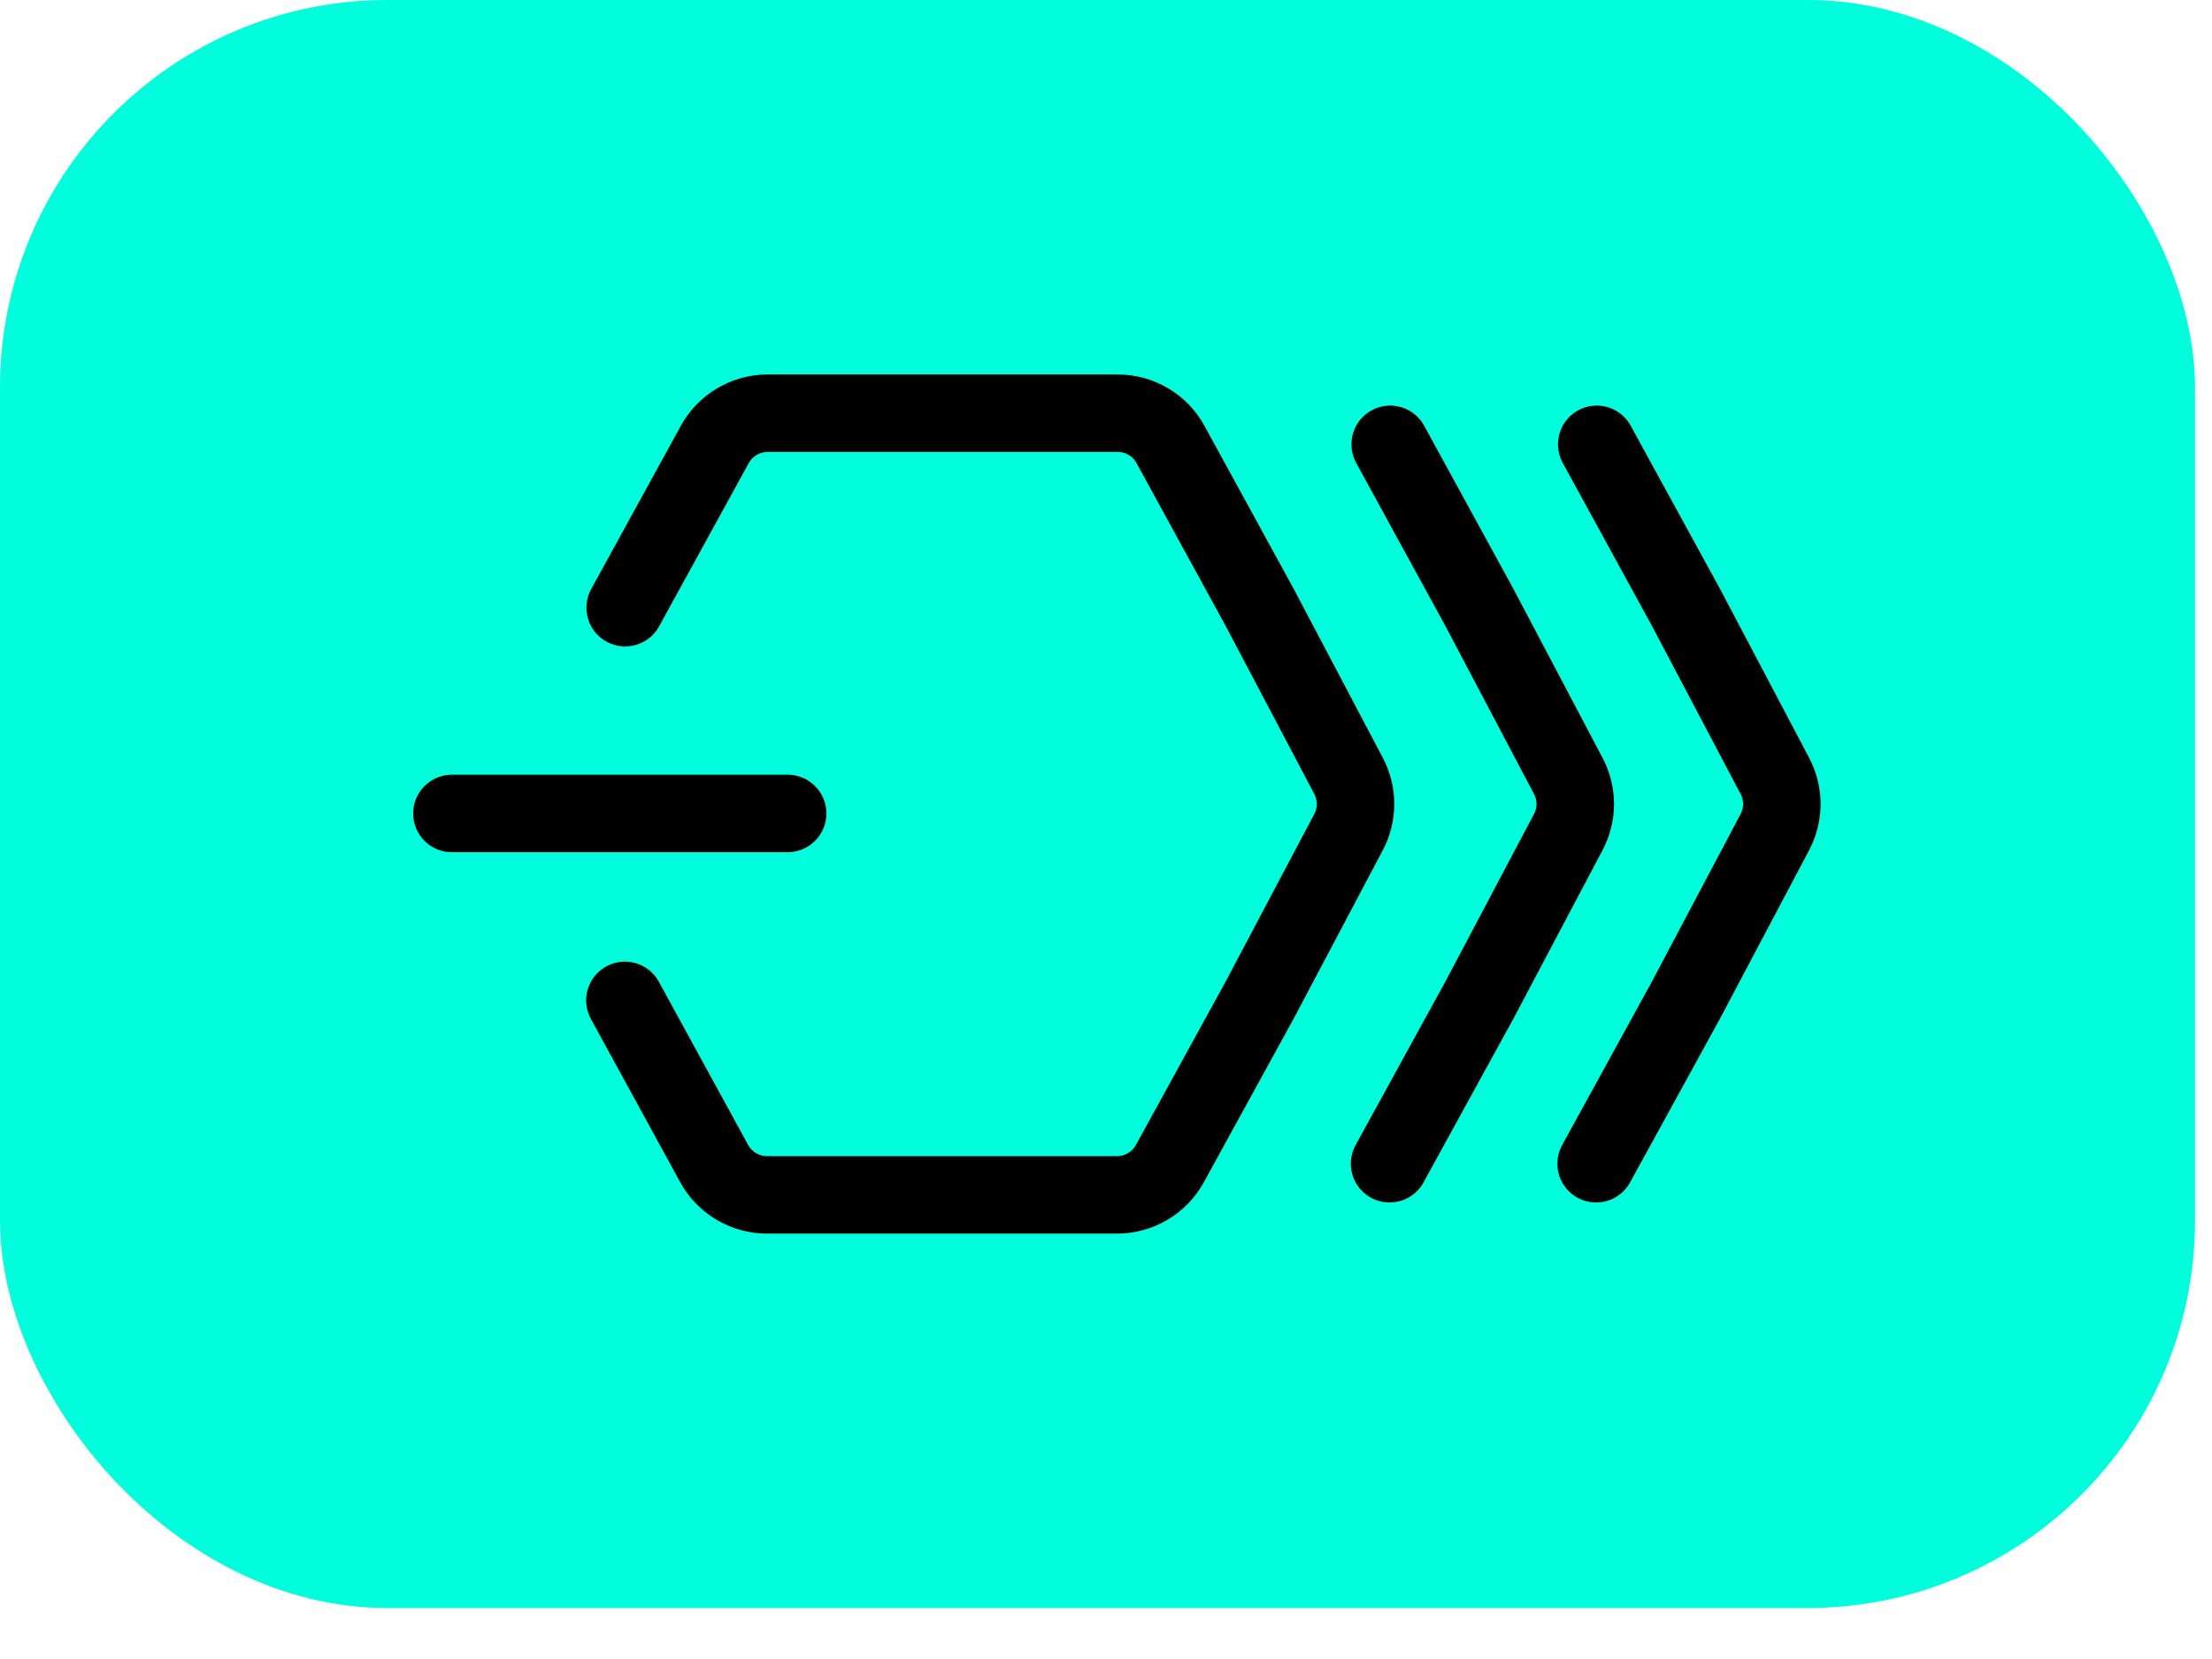 <svg width="40" height="30" viewBox="0 0 40 30" fill="none" xmlns="http://www.w3.org/2000/svg">
<rect width="39.693" height="29.078" rx="7.005" fill="#00FDDC"/>
<path d="M11.305 10.989L12.927 8.035C13.117 7.689 13.485 7.472 13.88 7.472L20.212 7.472C20.608 7.472 20.976 7.689 21.165 8.035L22.782 10.989L24.387 14.032C24.554 14.35 24.554 14.729 24.387 15.046L22.776 18.09L21.154 21.044C20.965 21.389 20.597 21.607 20.201 21.607L13.869 21.607C13.473 21.607 13.105 21.389 12.916 21.044L11.3 18.09" stroke="black" stroke-width="1.401" stroke-linecap="round"/>
<path d="M25.139 8.035L26.755 10.989L28.36 14.032C28.528 14.35 28.528 14.729 28.36 15.046L26.75 18.09L25.128 21.044" stroke="black" stroke-width="1.401" stroke-linecap="round"/>
<path d="M28.874 8.035L30.491 10.989L32.096 14.032C32.263 14.35 32.263 14.729 32.096 15.046L30.485 18.09L28.863 21.044" stroke="black" stroke-width="1.401" stroke-linecap="round"/>
<line x1="8.172" y1="14.71" x2="14.243" y2="14.71" stroke="black" stroke-width="1.401" stroke-linecap="round"/>
</svg>
